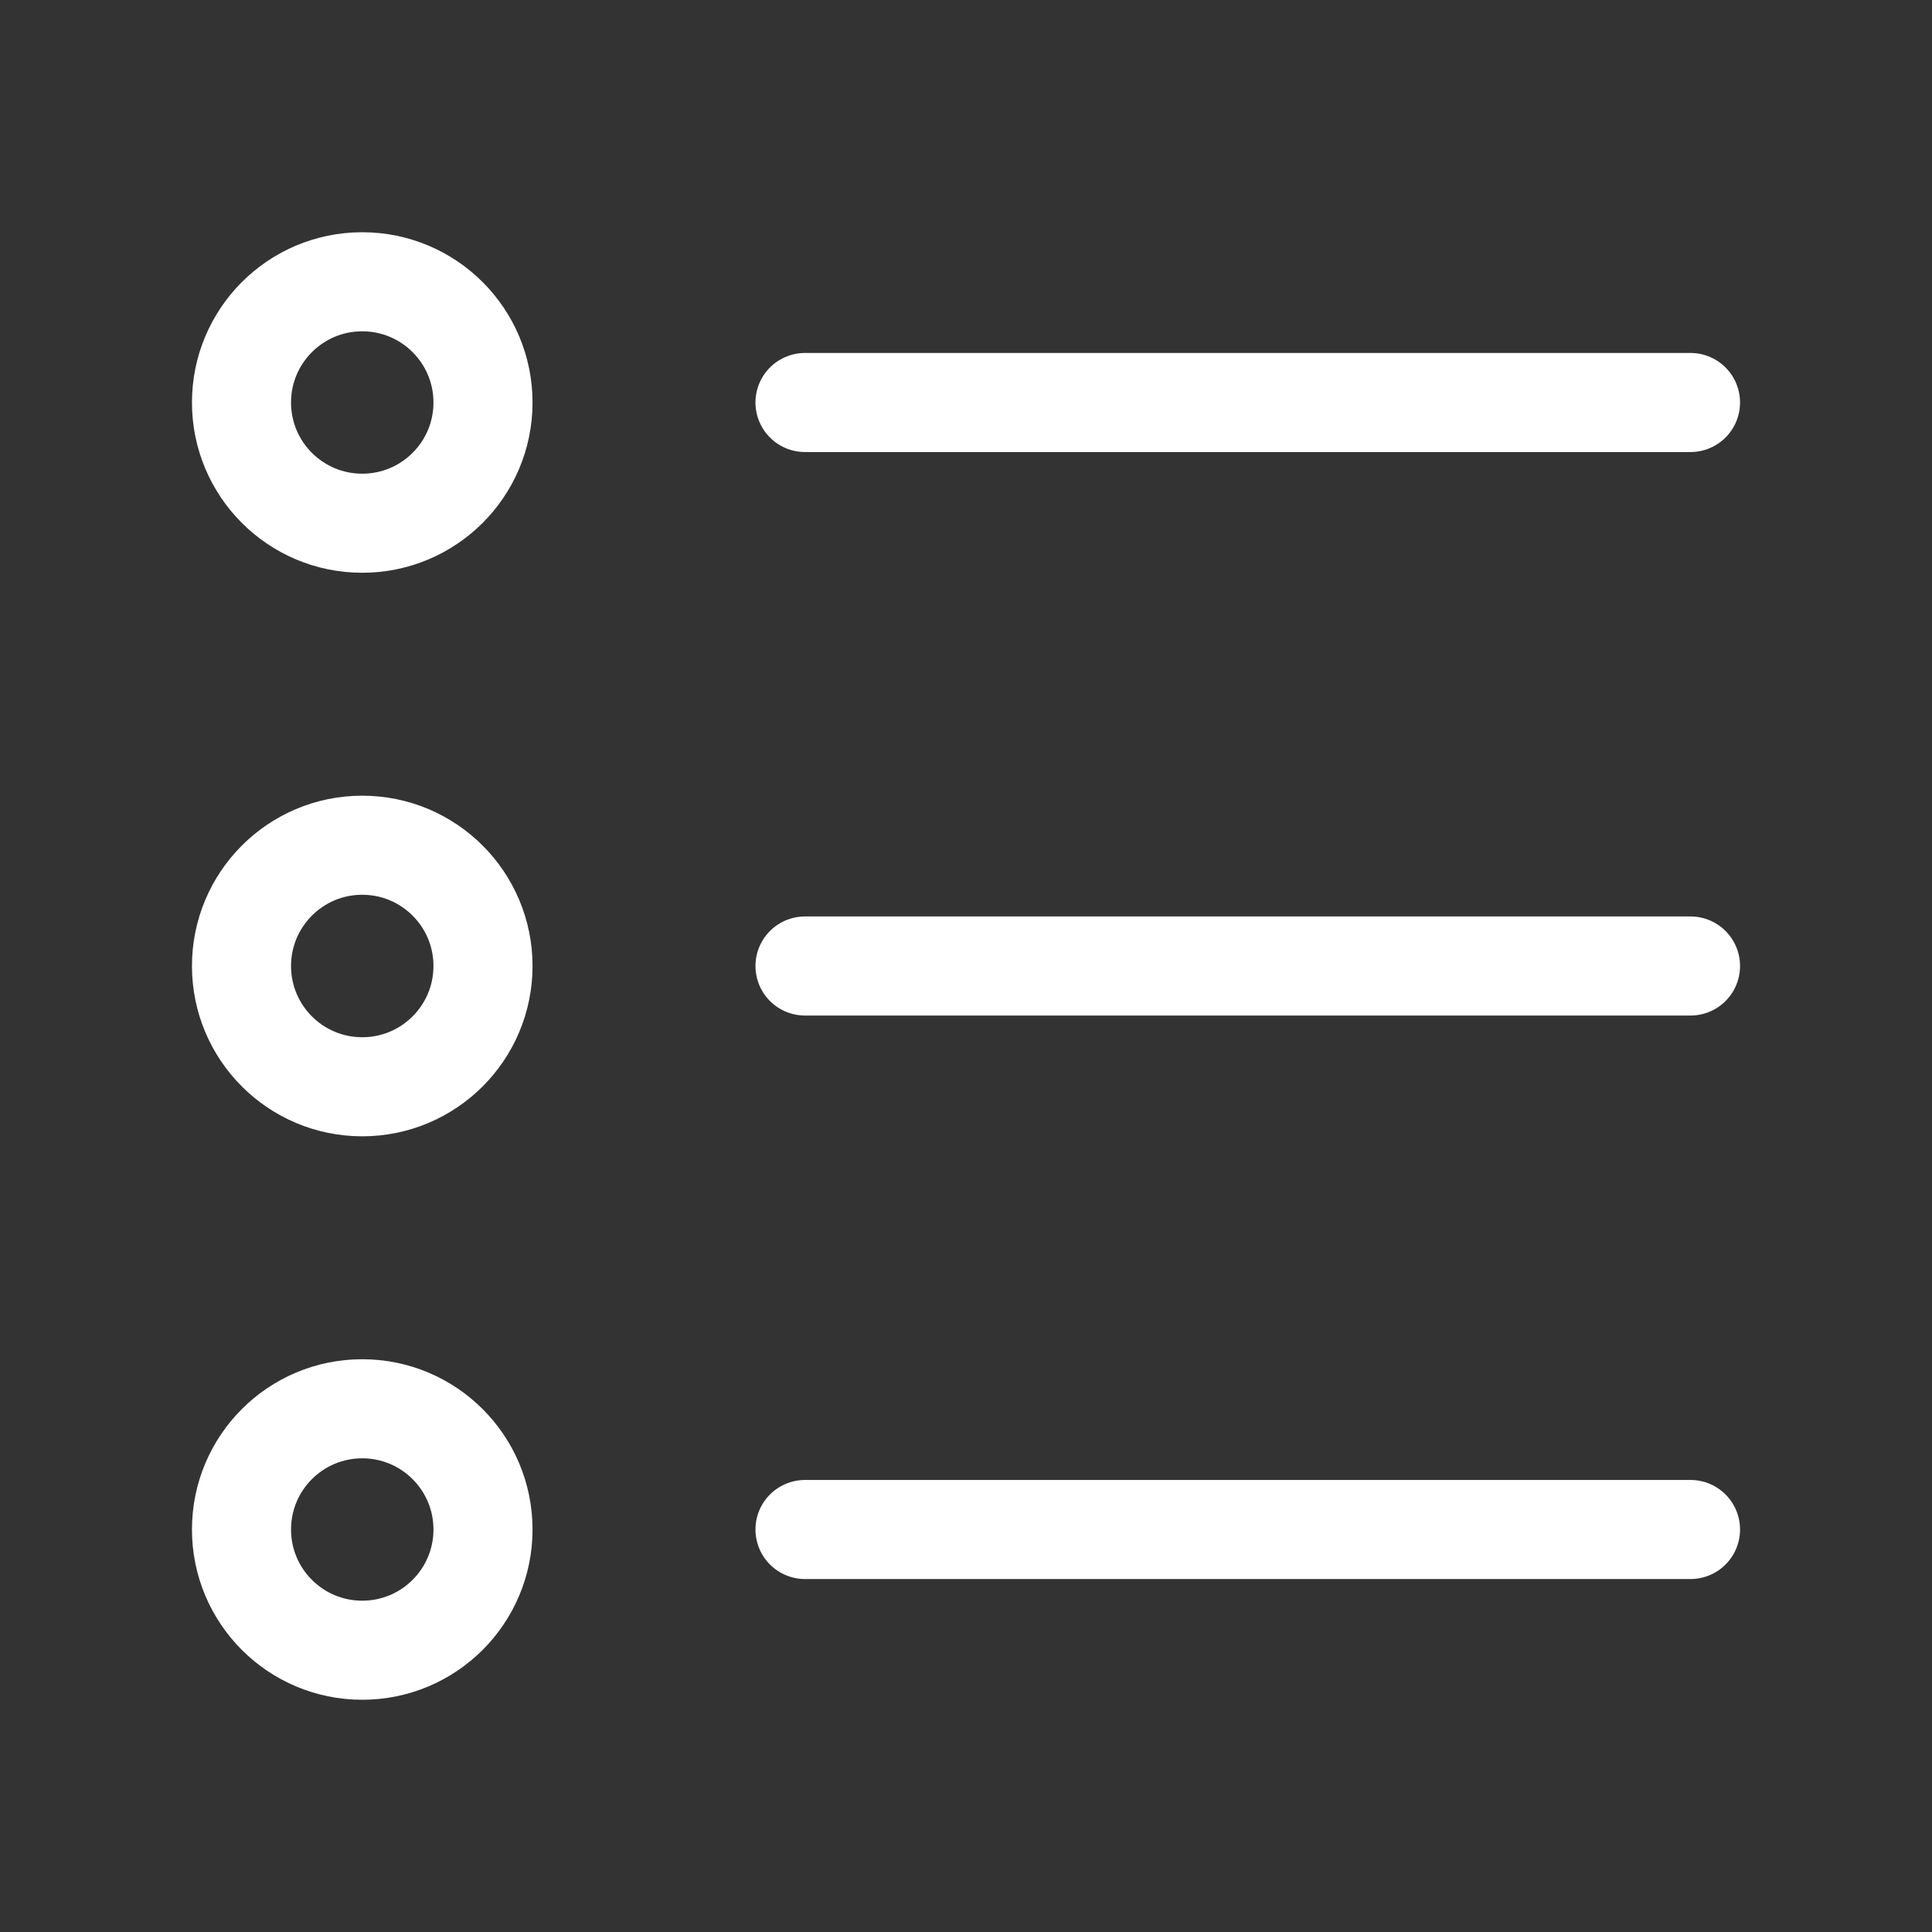 <svg width="39" height="39" viewBox="0 0 39 39" fill="none" xmlns="http://www.w3.org/2000/svg">
<rect x="0" y="0" width="39" height="39" fill="#333333" stroke="none"/>
<path d="M34.125 8.125L16.25 8.125M34.125 30.875L16.25 30.875M34.125 19.5L16.25 19.5M9.75 8.125C9.75 9.471 8.659 10.562 7.312 10.562C5.966 10.562 4.875 9.471 4.875 8.125C4.875 6.779 5.966 5.688 7.312 5.688C8.659 5.688 9.75 6.779 9.75 8.125ZM9.75 30.875C9.75 32.221 8.659 33.312 7.312 33.312C5.966 33.312 4.875 32.221 4.875 30.875C4.875 29.529 5.966 28.438 7.312 28.438C8.659 28.438 9.75 29.529 9.75 30.875ZM9.75 19.5C9.75 20.846 8.659 21.938 7.312 21.938C5.966 21.938 4.875 20.846 4.875 19.5C4.875 18.154 5.966 17.062 7.312 17.062C8.659 17.062 9.75 18.154 9.75 19.5Z" stroke="white" stroke-width="2" stroke-linecap="round" stroke-linejoin="round"/>
</svg>
